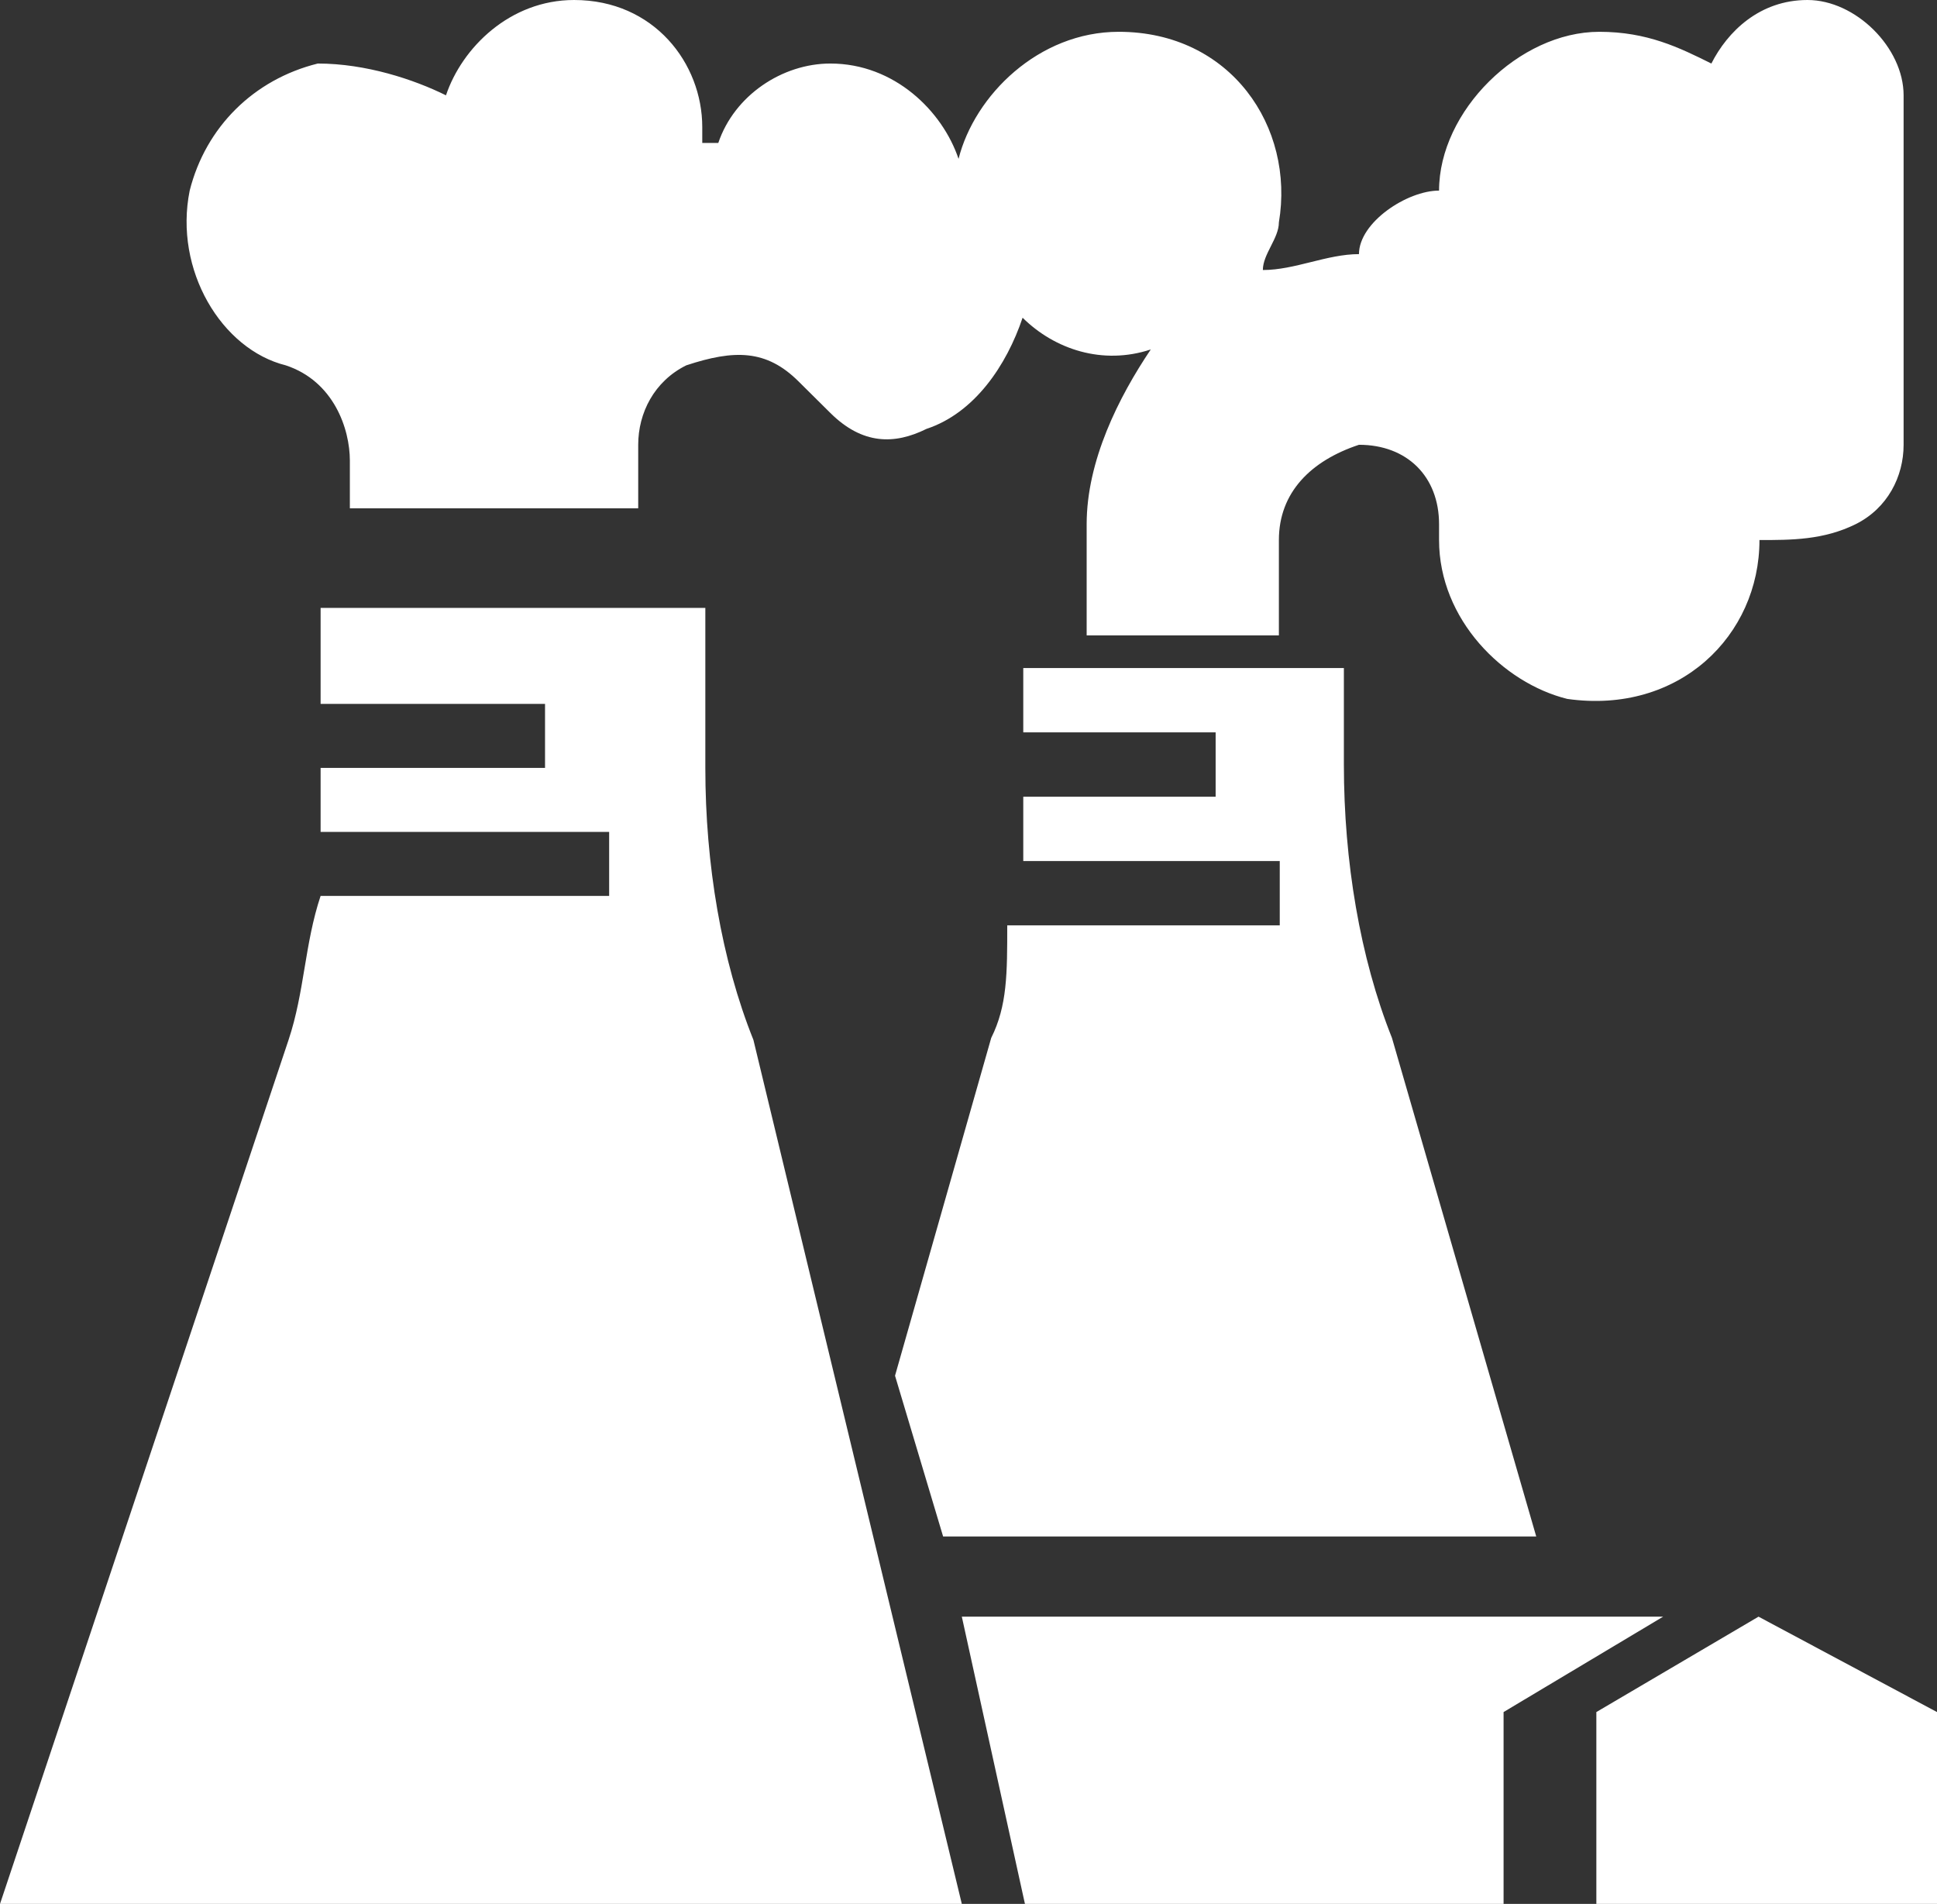 <svg width="290" height="285" xmlns="http://www.w3.org/2000/svg" xmlns:xlink="http://www.w3.org/1999/xlink" xml:space="preserve" overflow="hidden"><rect width="100%" height="100%" fill="#333333" stroke="none"/><defs><clipPath id="clip0"><rect x="1748" y="1797" width="290" height="285"/></clipPath></defs><g clip-path="url(#clip0)" transform="translate(-1748 -1797)"><path d="M1860.8 1952.67C1856 1940.69 1853.6 1926.32 1853.6 1911.95 1853.6 1888 1853.6 1888 1853.6 1888 1796 1888 1796 1888 1796 1888 1796 1902.37 1796 1902.37 1796 1902.37 1829.6 1902.37 1829.6 1902.37 1829.6 1902.37 1829.6 1911.95 1829.6 1911.95 1829.6 1911.95 1796 1911.95 1796 1911.95 1796 1911.95 1796 1916.74 1796 1919.14 1796 1921.53 1839.2 1921.53 1839.2 1921.53 1839.2 1921.53 1839.2 1931.11 1839.2 1931.11 1839.2 1931.11 1796 1931.11 1796 1931.11 1796 1931.11 1793.6 1938.3 1793.6 1945.48 1791.2 1952.67 1748 2082 1748 2082 1748 2082 1892 2082 1892 2082 1892 2082L1860.8 1952.67Z" fill="#FFFFFF" fill-rule="evenodd"/><path d="M1978 2027C1956.4 1952.37 1956.4 1952.37 1956.4 1952.37 1951.6 1940.33 1949.2 1925.89 1949.2 1911.44 1949.2 1897 1949.2 1897 1949.2 1897 1901.2 1897 1901.2 1897 1901.2 1897 1901.2 1906.63 1901.2 1906.63 1901.2 1906.63 1930 1906.63 1930 1906.63 1930 1906.63 1930 1916.26 1930 1916.26 1930 1916.26 1901.2 1916.26 1901.2 1916.26 1901.2 1916.26 1901.2 1921.07 1901.2 1923.48 1901.2 1925.89 1939.6 1925.89 1939.6 1925.89 1939.6 1925.89 1939.6 1935.52 1939.6 1935.52 1939.6 1935.52 1898.8 1935.52 1898.8 1935.52 1898.8 1935.52 1898.8 1942.74 1898.8 1947.56 1896.4 1952.37 1882 2002.93 1882 2002.93 1882 2002.93 1889.2 2027 1889.2 2027 1889.2 2027L1978 2027Z" fill="#FFFFFF" fill-rule="evenodd"/><path d="M2038 2053.28 2011.28 2039 1987 2053.28 1987 2082 2038 2082 2038 2053.28Z" fill="#FFFFFF" fill-rule="evenodd"/><path d="M1843.55 1873.09C1843.55 1863.58 1843.55 1863.58 1843.55 1863.58 1843.55 1858.82 1845.94 1854.07 1850.74 1851.69 1857.94 1849.31 1862.73 1849.31 1867.53 1854.07 1872.32 1858.82 1872.32 1858.82 1872.32 1858.82 1877.12 1863.58 1881.92 1863.58 1886.71 1861.2 1893.91 1858.82 1898.7 1851.69 1901.1 1844.56 1905.9 1849.31 1913.09 1851.69 1920.29 1849.31 1915.49 1856.44 1910.69 1865.96 1910.69 1875.47 1910.69 1892.11 1910.69 1892.11 1910.69 1892.11 1939.47 1892.11 1939.47 1892.11 1939.47 1892.11 1939.47 1877.84 1939.47 1877.84 1939.47 1877.84 1939.47 1870.71 1944.27 1865.96 1951.46 1863.58 1958.66 1863.58 1963.45 1868.33 1963.45 1875.47 1963.45 1877.84 1963.45 1877.84 1963.45 1877.84 1963.45 1889.73 1973.05 1899.24 1982.64 1901.62 1999.43 1904 2011.42 1892.11 2011.42 1877.84 2011.42 1877.84 2011.42 1877.84 2011.42 1877.84 2016.21 1877.84 2021.01 1877.84 2025.81 1875.47 2030.6 1873.09 2033 1868.33 2033 1863.58 2033 1863.58 2033 1863.58 2033 1863.58 2033 1811.27 2033 1811.27 2033 1811.27 2033 1804.13 2025.81 1797 2018.61 1797 2011.42 1797 2006.62 1801.76 2004.22 1806.51 1999.43 1804.13 1994.63 1801.76 1987.44 1801.76 1975.44 1801.76 1963.45 1813.64 1963.45 1825.53 1958.66 1825.53 1951.46 1830.29 1951.46 1835.04 1946.67 1835.04 1941.87 1837.42 1937.07 1837.42 1937.07 1835.04 1939.47 1832.67 1939.47 1830.29 1941.87 1816.02 1932.28 1801.76 1915.49 1801.76 1903.5 1801.76 1893.91 1811.27 1891.51 1820.78 1891.51 1820.78 1891.51 1820.78 1891.51 1820.78 1889.11 1813.64 1881.92 1806.51 1872.32 1806.51 1865.13 1806.51 1857.94 1811.27 1855.54 1818.4 1853.14 1818.4 1853.14 1818.4 1853.14 1818.4 1853.14 1818.4 1853.14 1818.4 1853.14 1816.02 1853.14 1806.51 1845.94 1797 1833.95 1797 1824.36 1797 1817.17 1804.13 1814.77 1811.27 1814.77 1811.27 1814.77 1811.27 1814.77 1811.27 1814.77 1811.27 1814.77 1811.27 1814.77 1811.27 1809.97 1808.89 1802.78 1806.51 1795.58 1806.51 1785.99 1808.89 1778.8 1816.02 1776.4 1825.53 1774 1837.42 1781.19 1849.31 1790.79 1851.69 1797.98 1854.07 1800.38 1861.2 1800.38 1865.96 1800.38 1873.09 1800.38 1873.09 1800.38 1873.09L1843.55 1873.09Z" fill="#FFFFFF" fill-rule="evenodd"/><path d="M1973.11 2082 1973.11 2053.28 1997 2039 1892 2039 1901.45 2082 1973.11 2082Z" fill="#FFFFFF" fill-rule="evenodd"/></g></svg>